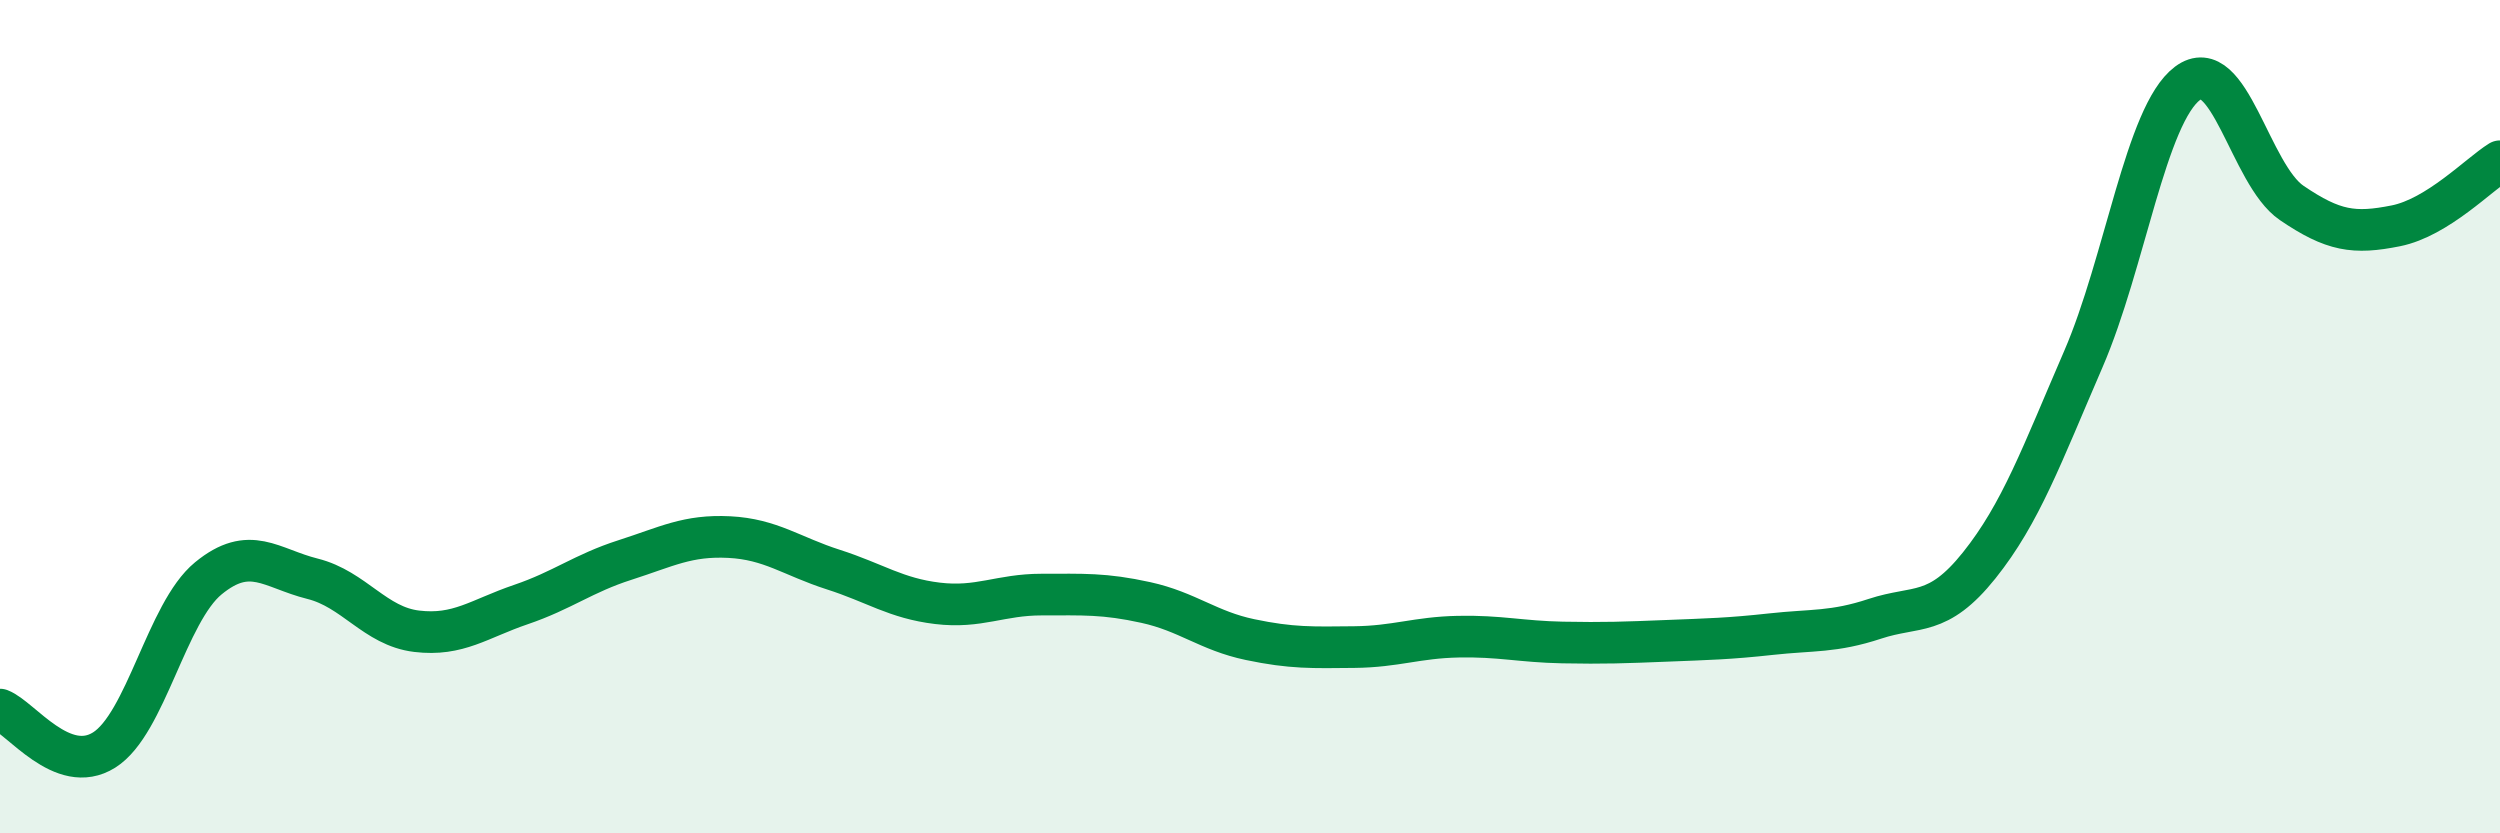 
    <svg width="60" height="20" viewBox="0 0 60 20" xmlns="http://www.w3.org/2000/svg">
      <path
        d="M 0,17.03 C 0.5,17.22 1.5,18.63 2.5,18 C 3.5,17.37 4,14.7 5,13.88 C 6,13.06 6.5,13.64 7.5,13.89 C 8.5,14.14 9,15.03 10,15.15 C 11,15.27 11.5,14.85 12.5,14.51 C 13.5,14.17 14,13.76 15,13.44 C 16,13.12 16.5,12.84 17.5,12.89 C 18.5,12.94 19,13.35 20,13.67 C 21,13.99 21.5,14.36 22.5,14.48 C 23.5,14.6 24,14.27 25,14.27 C 26,14.27 26.5,14.24 27.5,14.46 C 28.5,14.68 29,15.14 30,15.35 C 31,15.56 31.5,15.54 32.5,15.53 C 33.5,15.52 34,15.3 35,15.28 C 36,15.26 36.5,15.4 37.5,15.42 C 38.5,15.44 39,15.42 40,15.38 C 41,15.34 41.5,15.33 42.5,15.22 C 43.5,15.11 44,15.18 45,14.85 C 46,14.52 46.5,14.82 47.5,13.57 C 48.5,12.32 49,10.93 50,8.62 C 51,6.31 51.5,2.75 52.5,2 C 53.5,1.25 54,4.19 55,4.87 C 56,5.55 56.5,5.62 57.5,5.42 C 58.5,5.22 59.5,4.18 60,3.87L60 20L0 20Z"
        fill="#008740"
        opacity="0.1"
        stroke-linecap="round"
        stroke-linejoin="round"
      />
      <path
        d="M 0,17.03 C 0.5,17.22 1.5,18.63 2.5,18 C 3.5,17.37 4,14.7 5,13.88 C 6,13.06 6.5,13.64 7.5,13.89 C 8.5,14.14 9,15.03 10,15.15 C 11,15.27 11.5,14.85 12.5,14.51 C 13.5,14.17 14,13.76 15,13.44 C 16,13.12 16.5,12.84 17.5,12.89 C 18.5,12.94 19,13.35 20,13.67 C 21,13.99 21.5,14.36 22.5,14.48 C 23.5,14.6 24,14.27 25,14.27 C 26,14.27 26.5,14.24 27.5,14.46 C 28.5,14.68 29,15.14 30,15.35 C 31,15.56 31.5,15.54 32.5,15.53 C 33.5,15.52 34,15.3 35,15.28 C 36,15.26 36.5,15.4 37.5,15.42 C 38.5,15.44 39,15.42 40,15.38 C 41,15.34 41.5,15.33 42.5,15.22 C 43.5,15.11 44,15.18 45,14.85 C 46,14.52 46.5,14.82 47.5,13.57 C 48.5,12.32 49,10.93 50,8.62 C 51,6.31 51.5,2.75 52.5,2 C 53.5,1.25 54,4.19 55,4.87 C 56,5.55 56.5,5.62 57.5,5.42 C 58.5,5.22 59.5,4.18 60,3.87"
        stroke="#008740"
        stroke-width="1"
        fill="none"
        stroke-linecap="round"
        stroke-linejoin="round"
      />
    </svg>
  